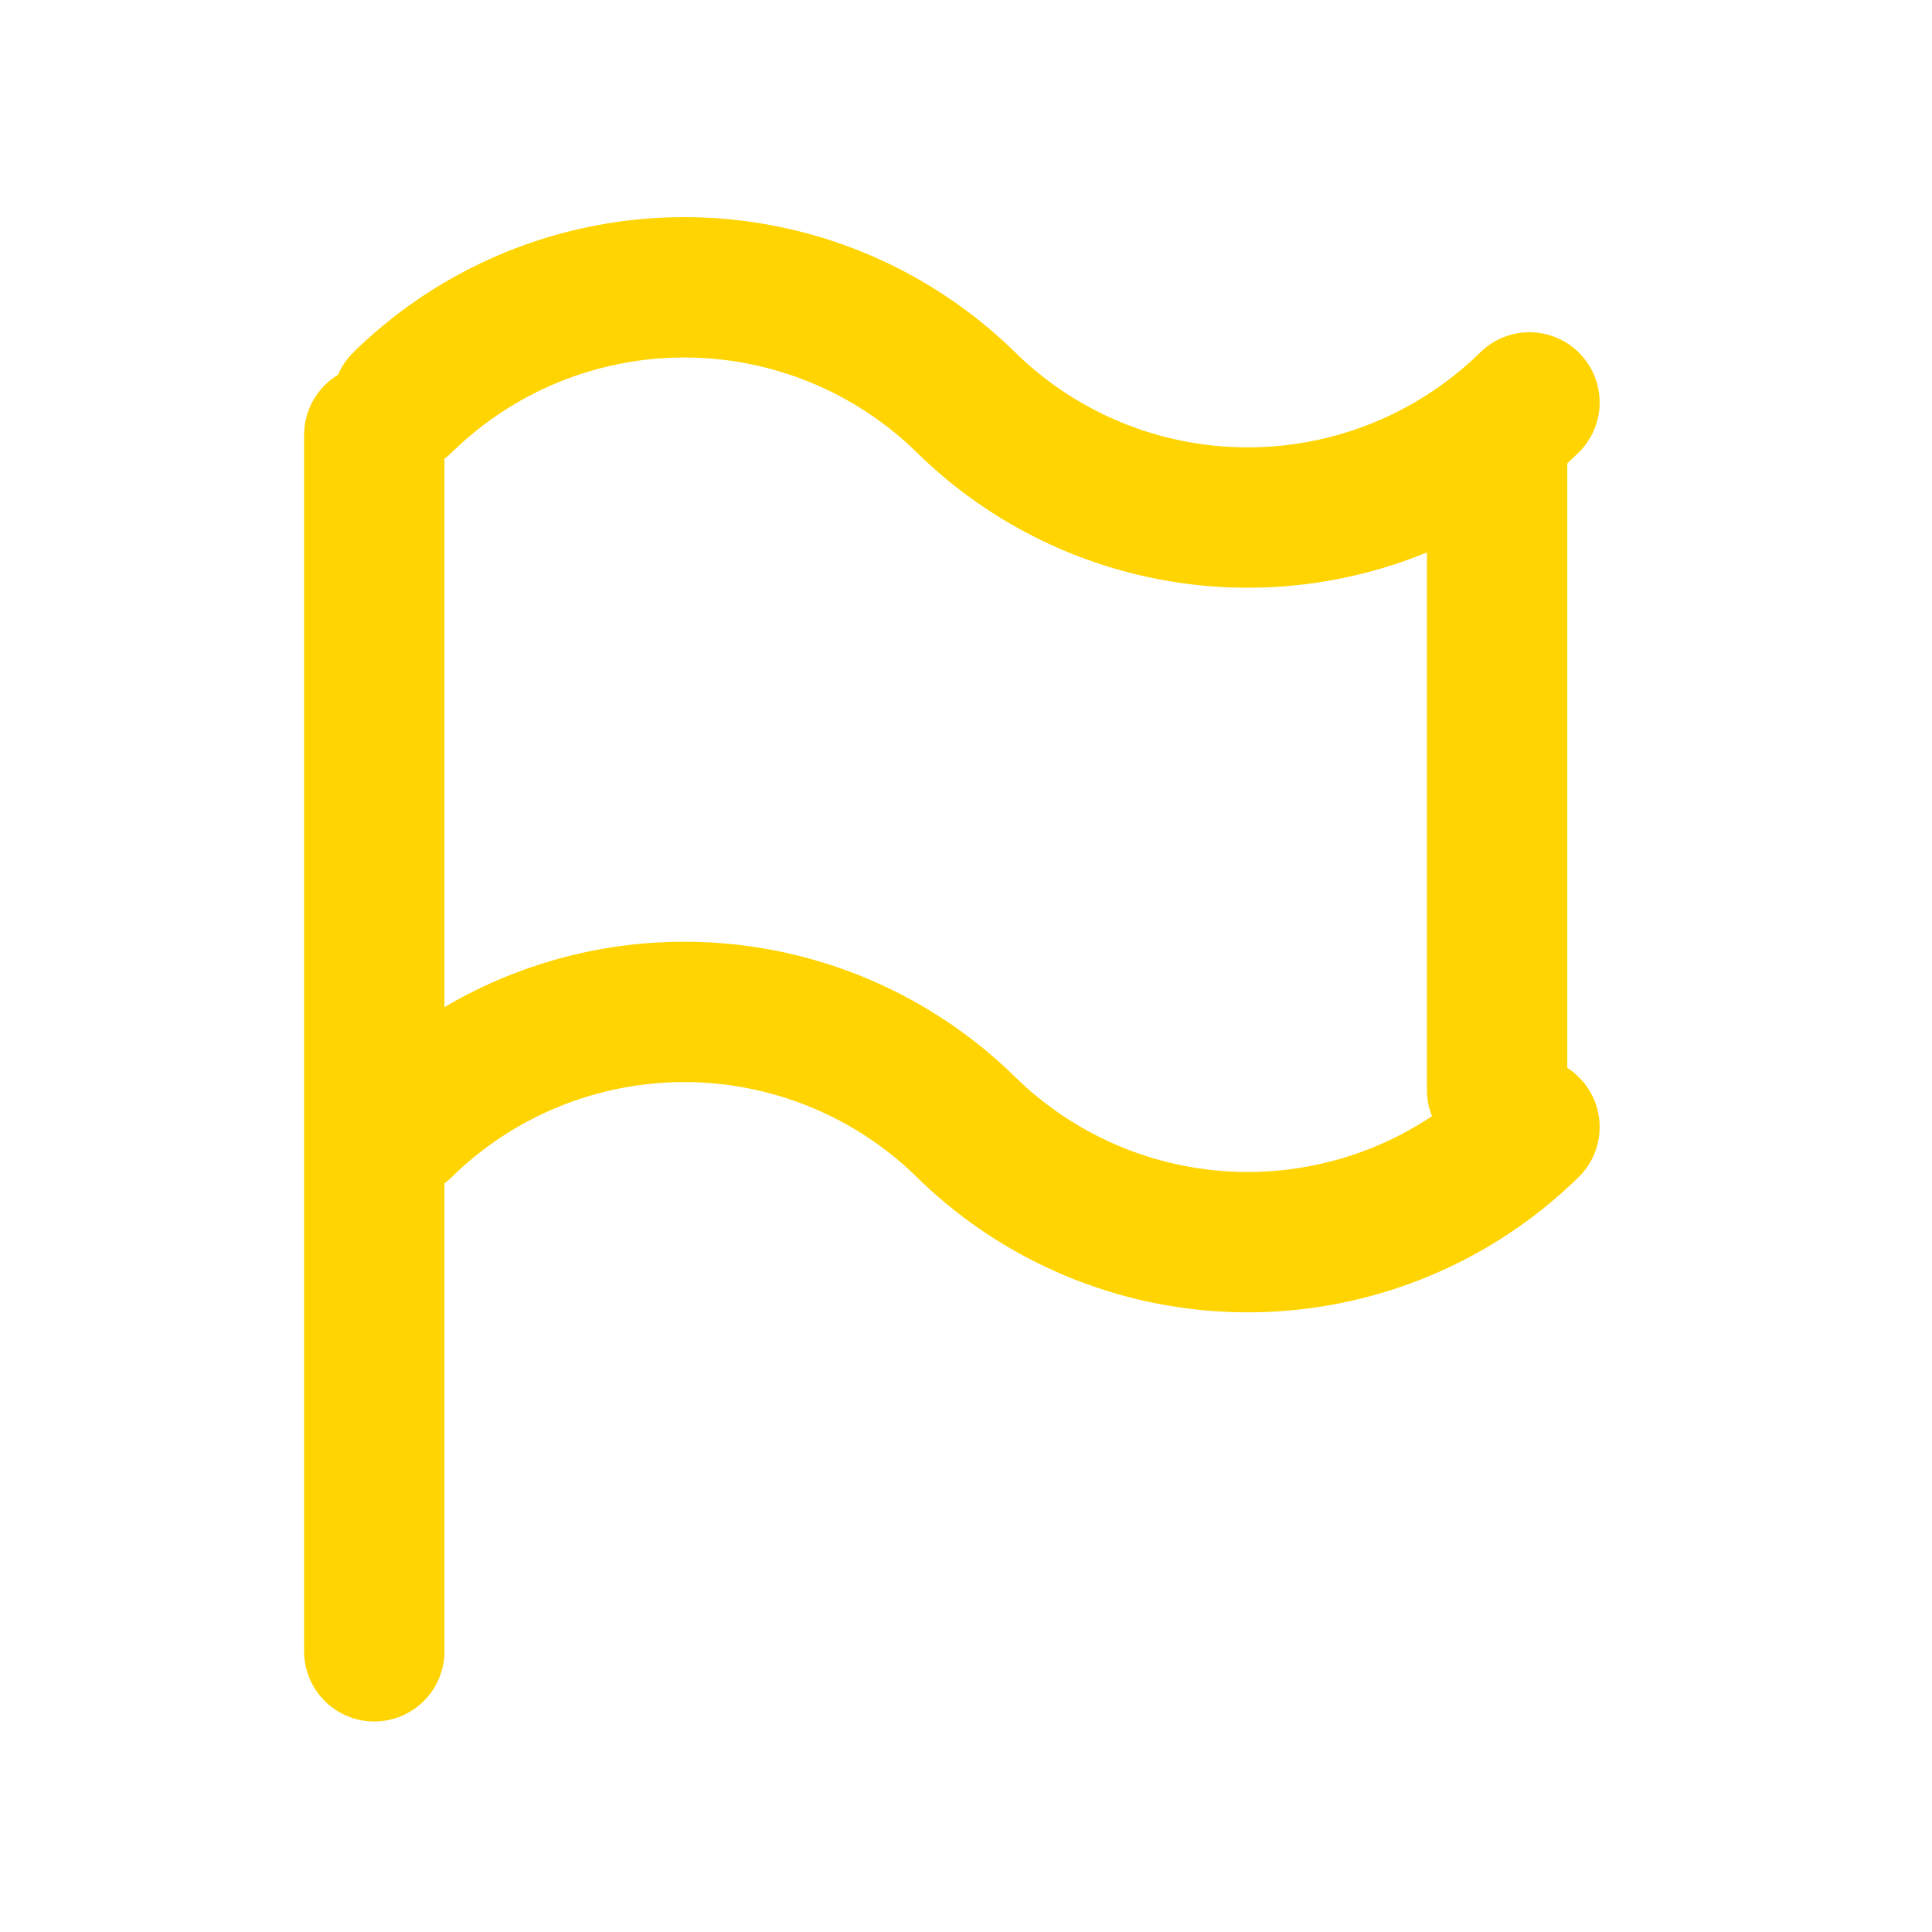 <svg xmlns="http://www.w3.org/2000/svg" width="20.648" height="20.648" viewBox="0 0 20.648 20.648">
    <defs>
        <style>
            .cls-2{fill:none;stroke:#ffd400;stroke-linecap:round;stroke-linejoin:round;stroke-width:1.5px}
        </style>
    </defs>
    <g id="Grupo_4511" transform="translate(-6029 -3852.352)">
        <g id="Grupo_4180" transform="translate(6029 3852.352)">
            <path id="Trazado_1326" fill="none" d="M0 0h20.648v20.648H0z"/>
            <path id="Línea_80" d="M0 0L0 13" class="cls-2" transform="translate(4 4.648)"/>
            <path id="Línea_81" d="M0 0L0 7" class="cls-2" transform="translate(16 4.648)"/>
            <path id="Trazado_1327" d="M5 4.8a4.3 4.3 0 0 1 6.022 0 4.3 4.3 0 0 0 6.022 0" class="cls-2" transform="translate(-.698 -.499)"/>
            <path id="Trazado_1328" d="M5 13.8a4.3 4.3 0 0 1 6.022 0 4.3 4.3 0 0 0 6.022 0" class="cls-2" transform="translate(-.698 -1.755)"/>
        </g>
    </g>
</svg>
